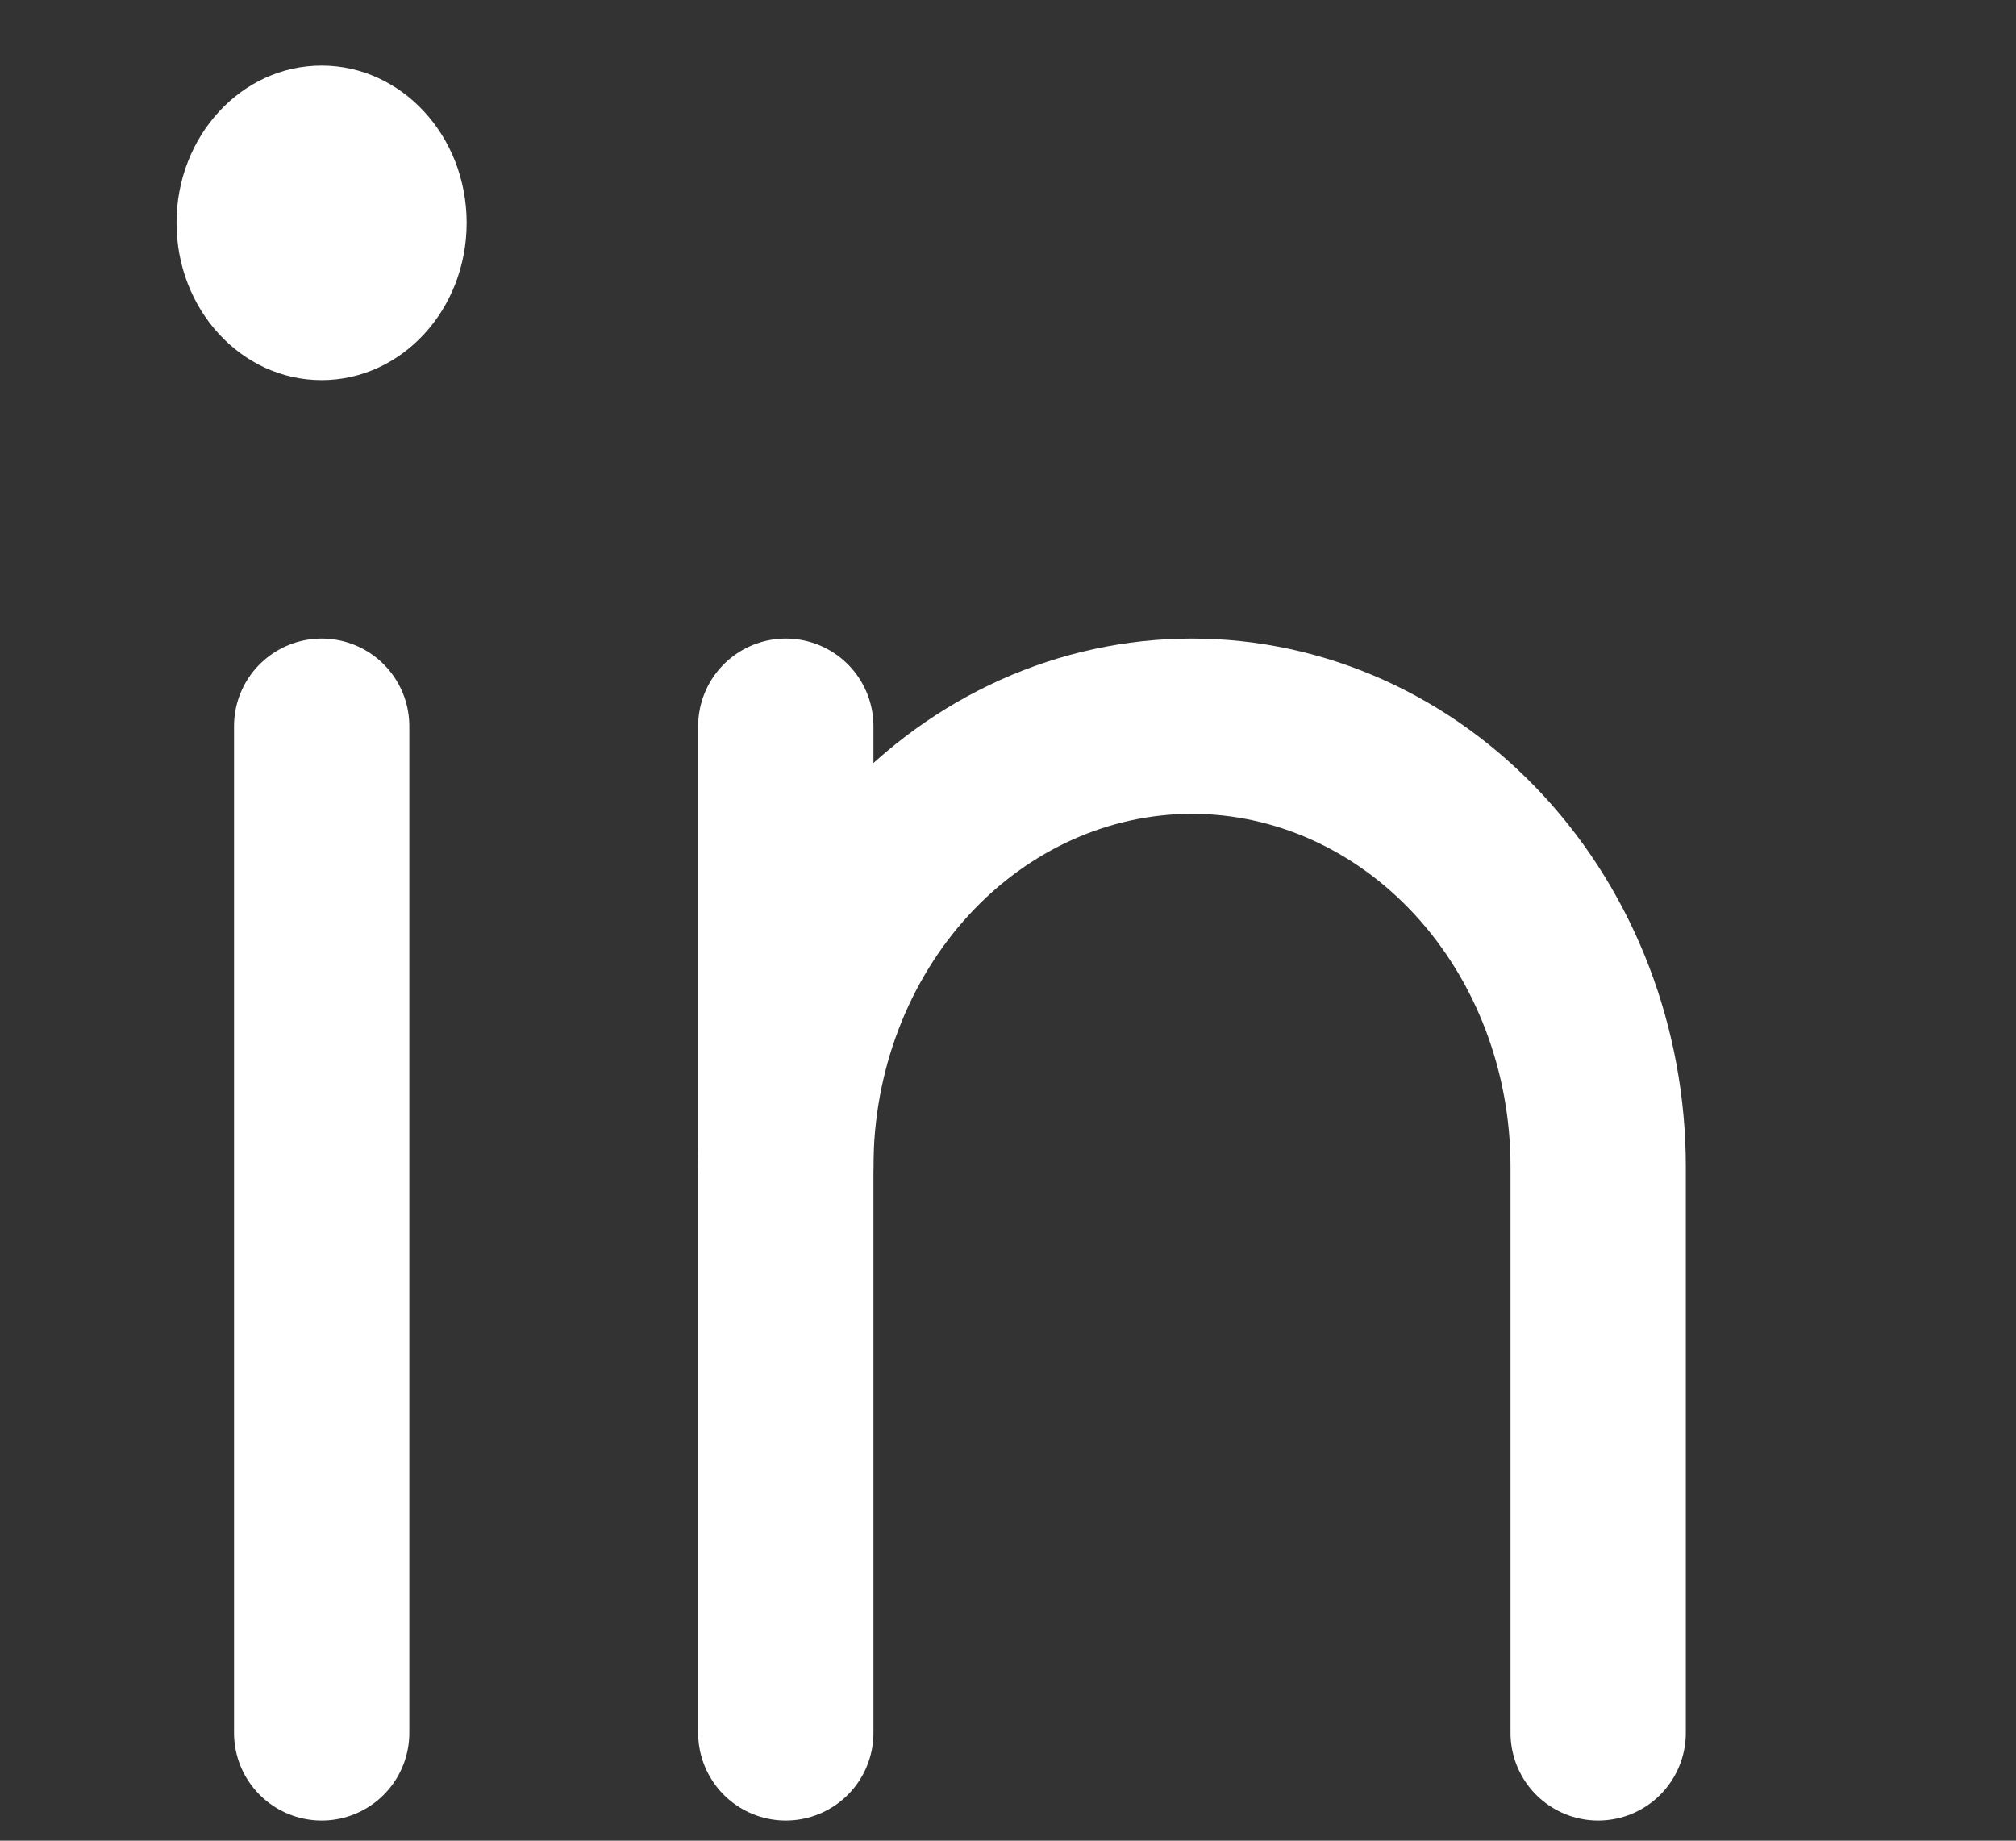 <svg width="23" height="21" viewBox="0 0 23 21" fill="none" xmlns="http://www.w3.org/2000/svg">
<rect x="0" y="0" width="23" height="21" fill="#333333" stroke="none"/>
<g clip-path="url(#clip0_396_2315)">
<path d="M8.965 8.285V19.77" stroke="white" stroke-width="2" stroke-linecap="round" stroke-linejoin="round"/>
<path d="M3.67 8.285V19.77" stroke="white" stroke-width="2" stroke-linecap="round" stroke-linejoin="round"/>
<path d="M8.965 13.31C8.965 11.977 9.453 10.699 10.322 9.757C11.191 8.815 12.37 8.285 13.599 8.285C14.828 8.285 16.007 8.815 16.876 9.757C17.745 10.699 18.233 11.977 18.233 13.31V19.77" stroke="white" stroke-width="2" stroke-linecap="round" stroke-linejoin="round"/>
<path d="M3.669 4.337C4.583 4.337 5.324 3.534 5.324 2.542C5.324 1.551 4.583 0.748 3.669 0.748C2.755 0.748 2.014 1.551 2.014 2.542C2.014 3.534 2.755 4.337 3.669 4.337Z" fill="white"/>
</g>
<defs>
<clipPath id="clip0_396_2315">
<rect width="23" height="21" fill="white"/>
</clipPath>
</defs>
</svg>
